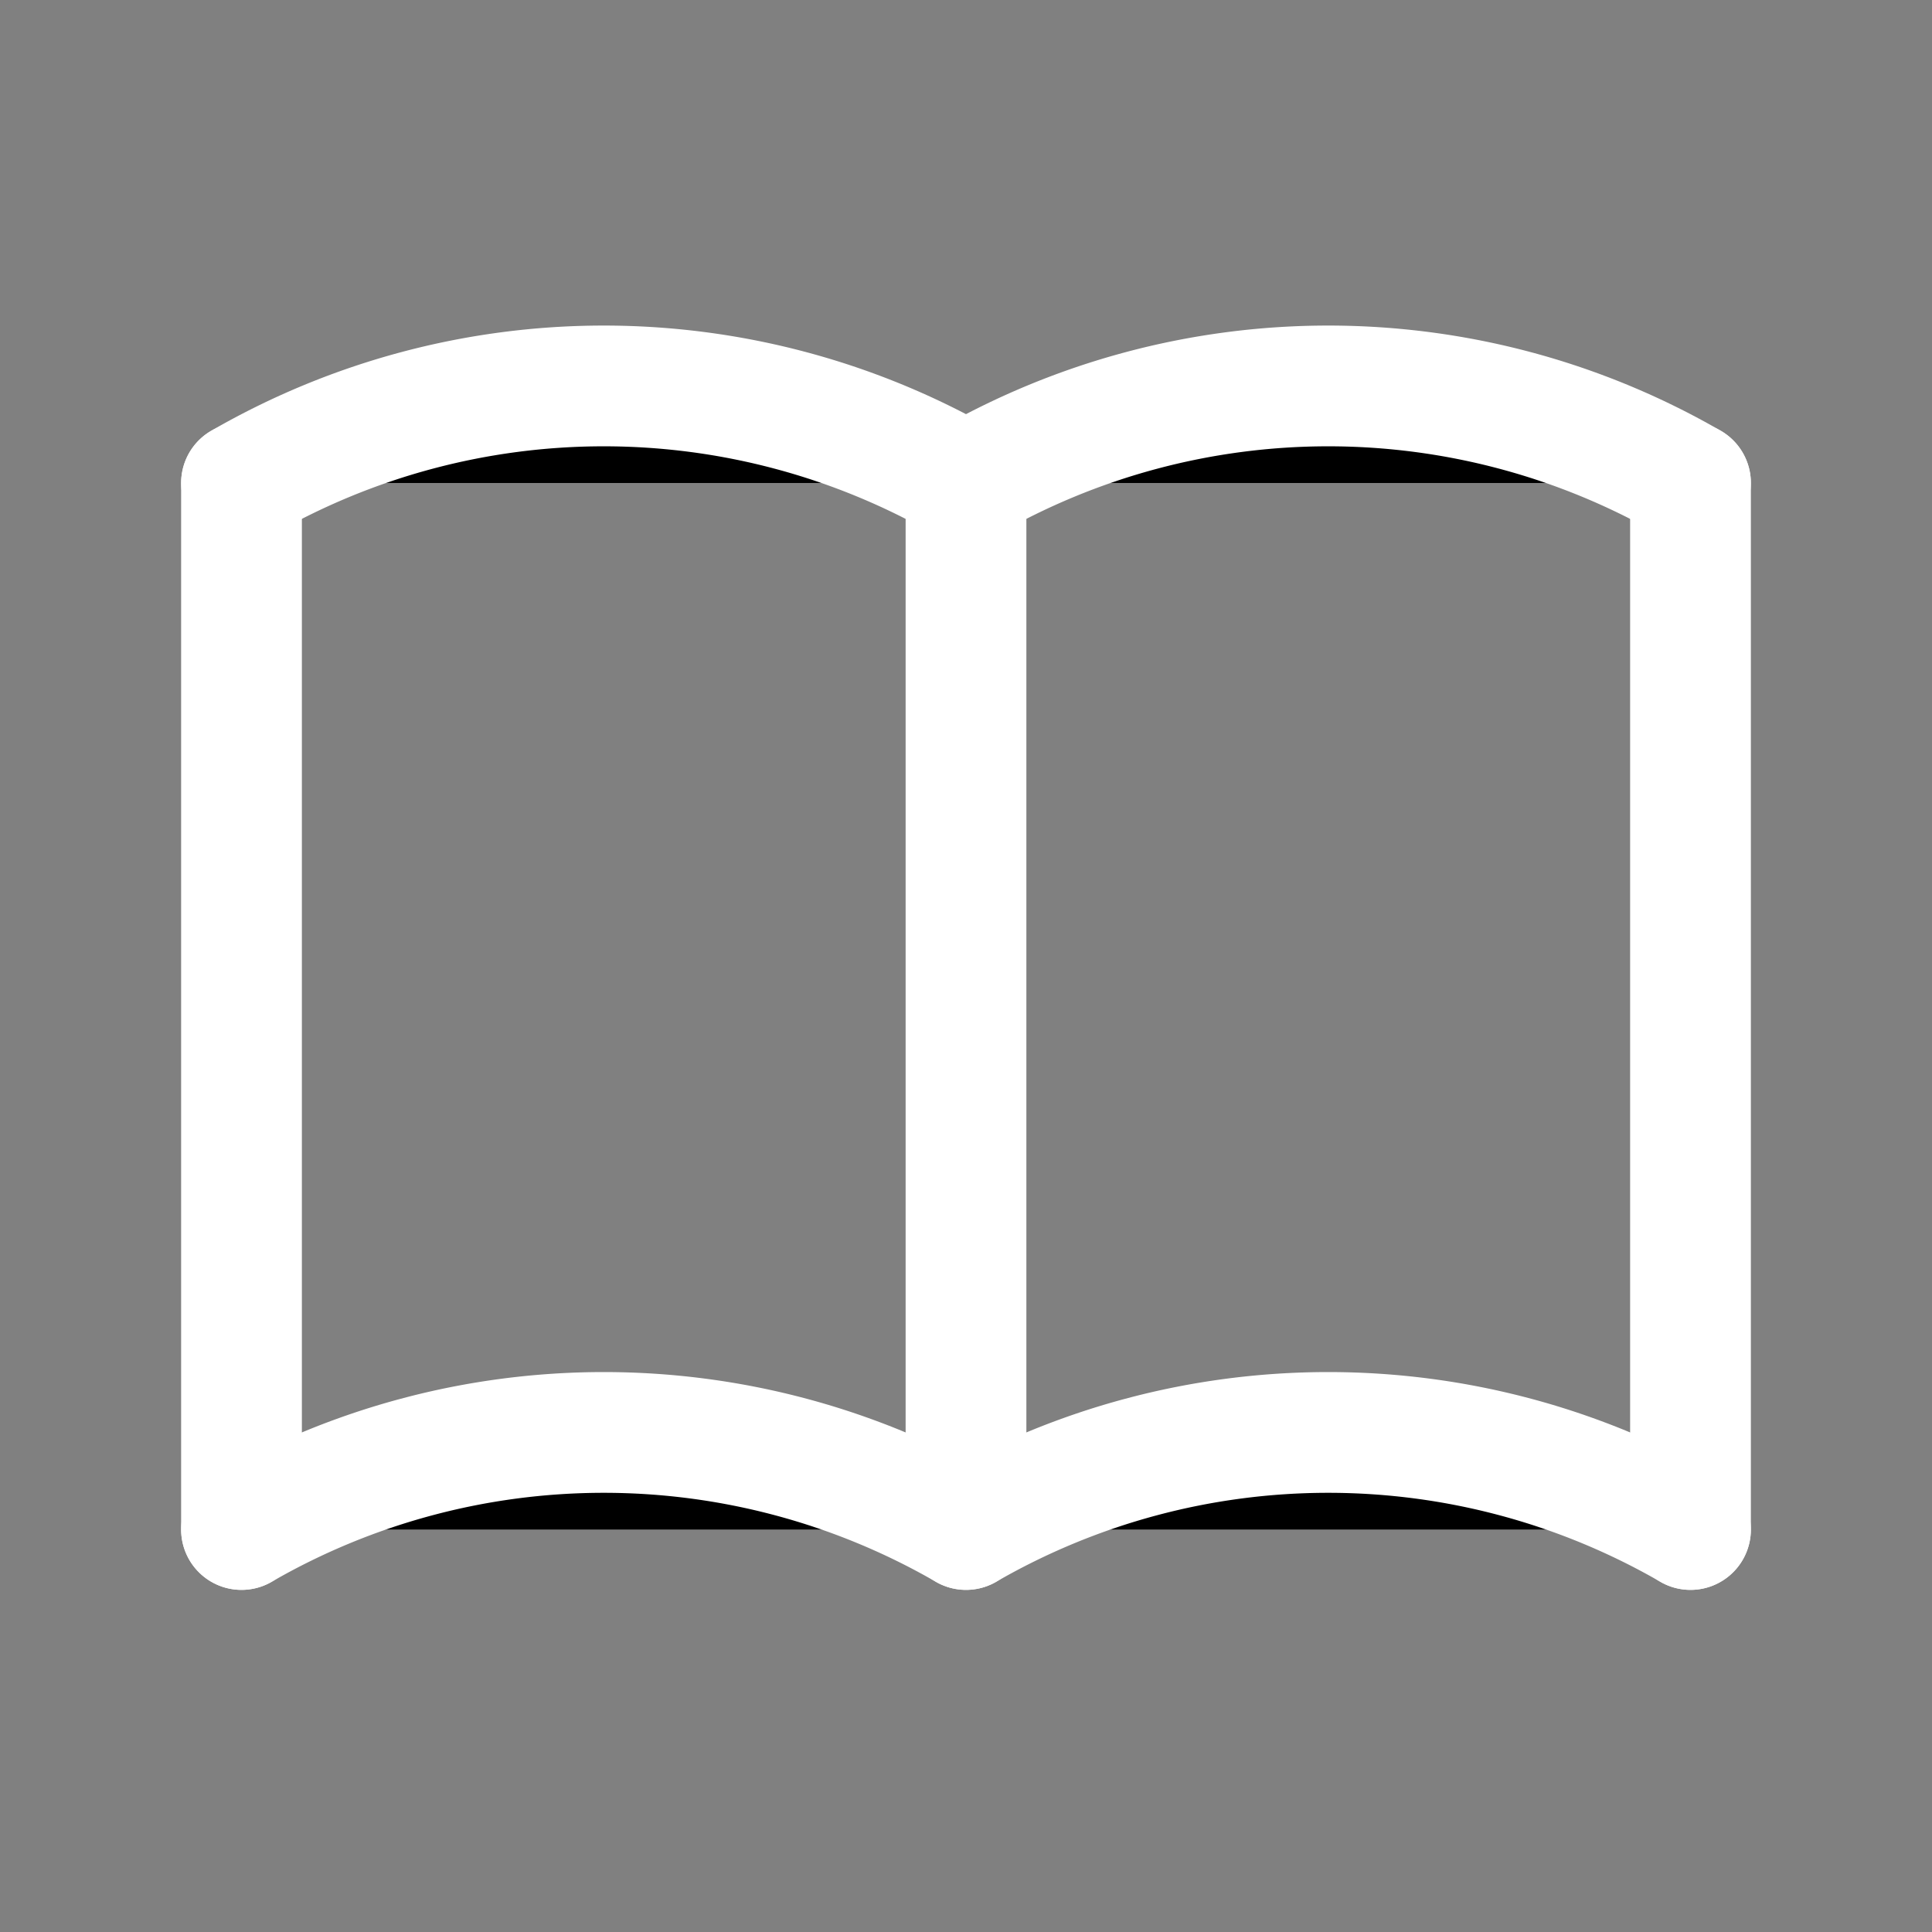 <svg xmlns="http://www.w3.org/2000/svg" class="icon icon-tabler icon-tabler-book" width="48" height="48" viewBox="0 0 24 24" stroke-width="1.5" stroke="#ffffff" fill="none" stroke-linecap="round" stroke-linejoin="round">
  <rect x="0" y="0" width="24" height="24" fill="#808080" stroke="none"/>
  <path stroke="none" d="M0 0h24v24H0z" fill="none"/>
  <path d="M3 19a9 9 0 0 1 9 0a9 9 0 0 1 9 0" fill="#000000"/>
  <path d="M3 6a9 9 0 0 1 9 0a9 9 0 0 1 9 0" fill="#000000"/>
  <path d="M3 6l0 13" fill="#000000"/>
  <path d="M12 6l0 13" fill="#000000"/>
  <path d="M21 6l0 13" fill="#000000"/>
</svg>